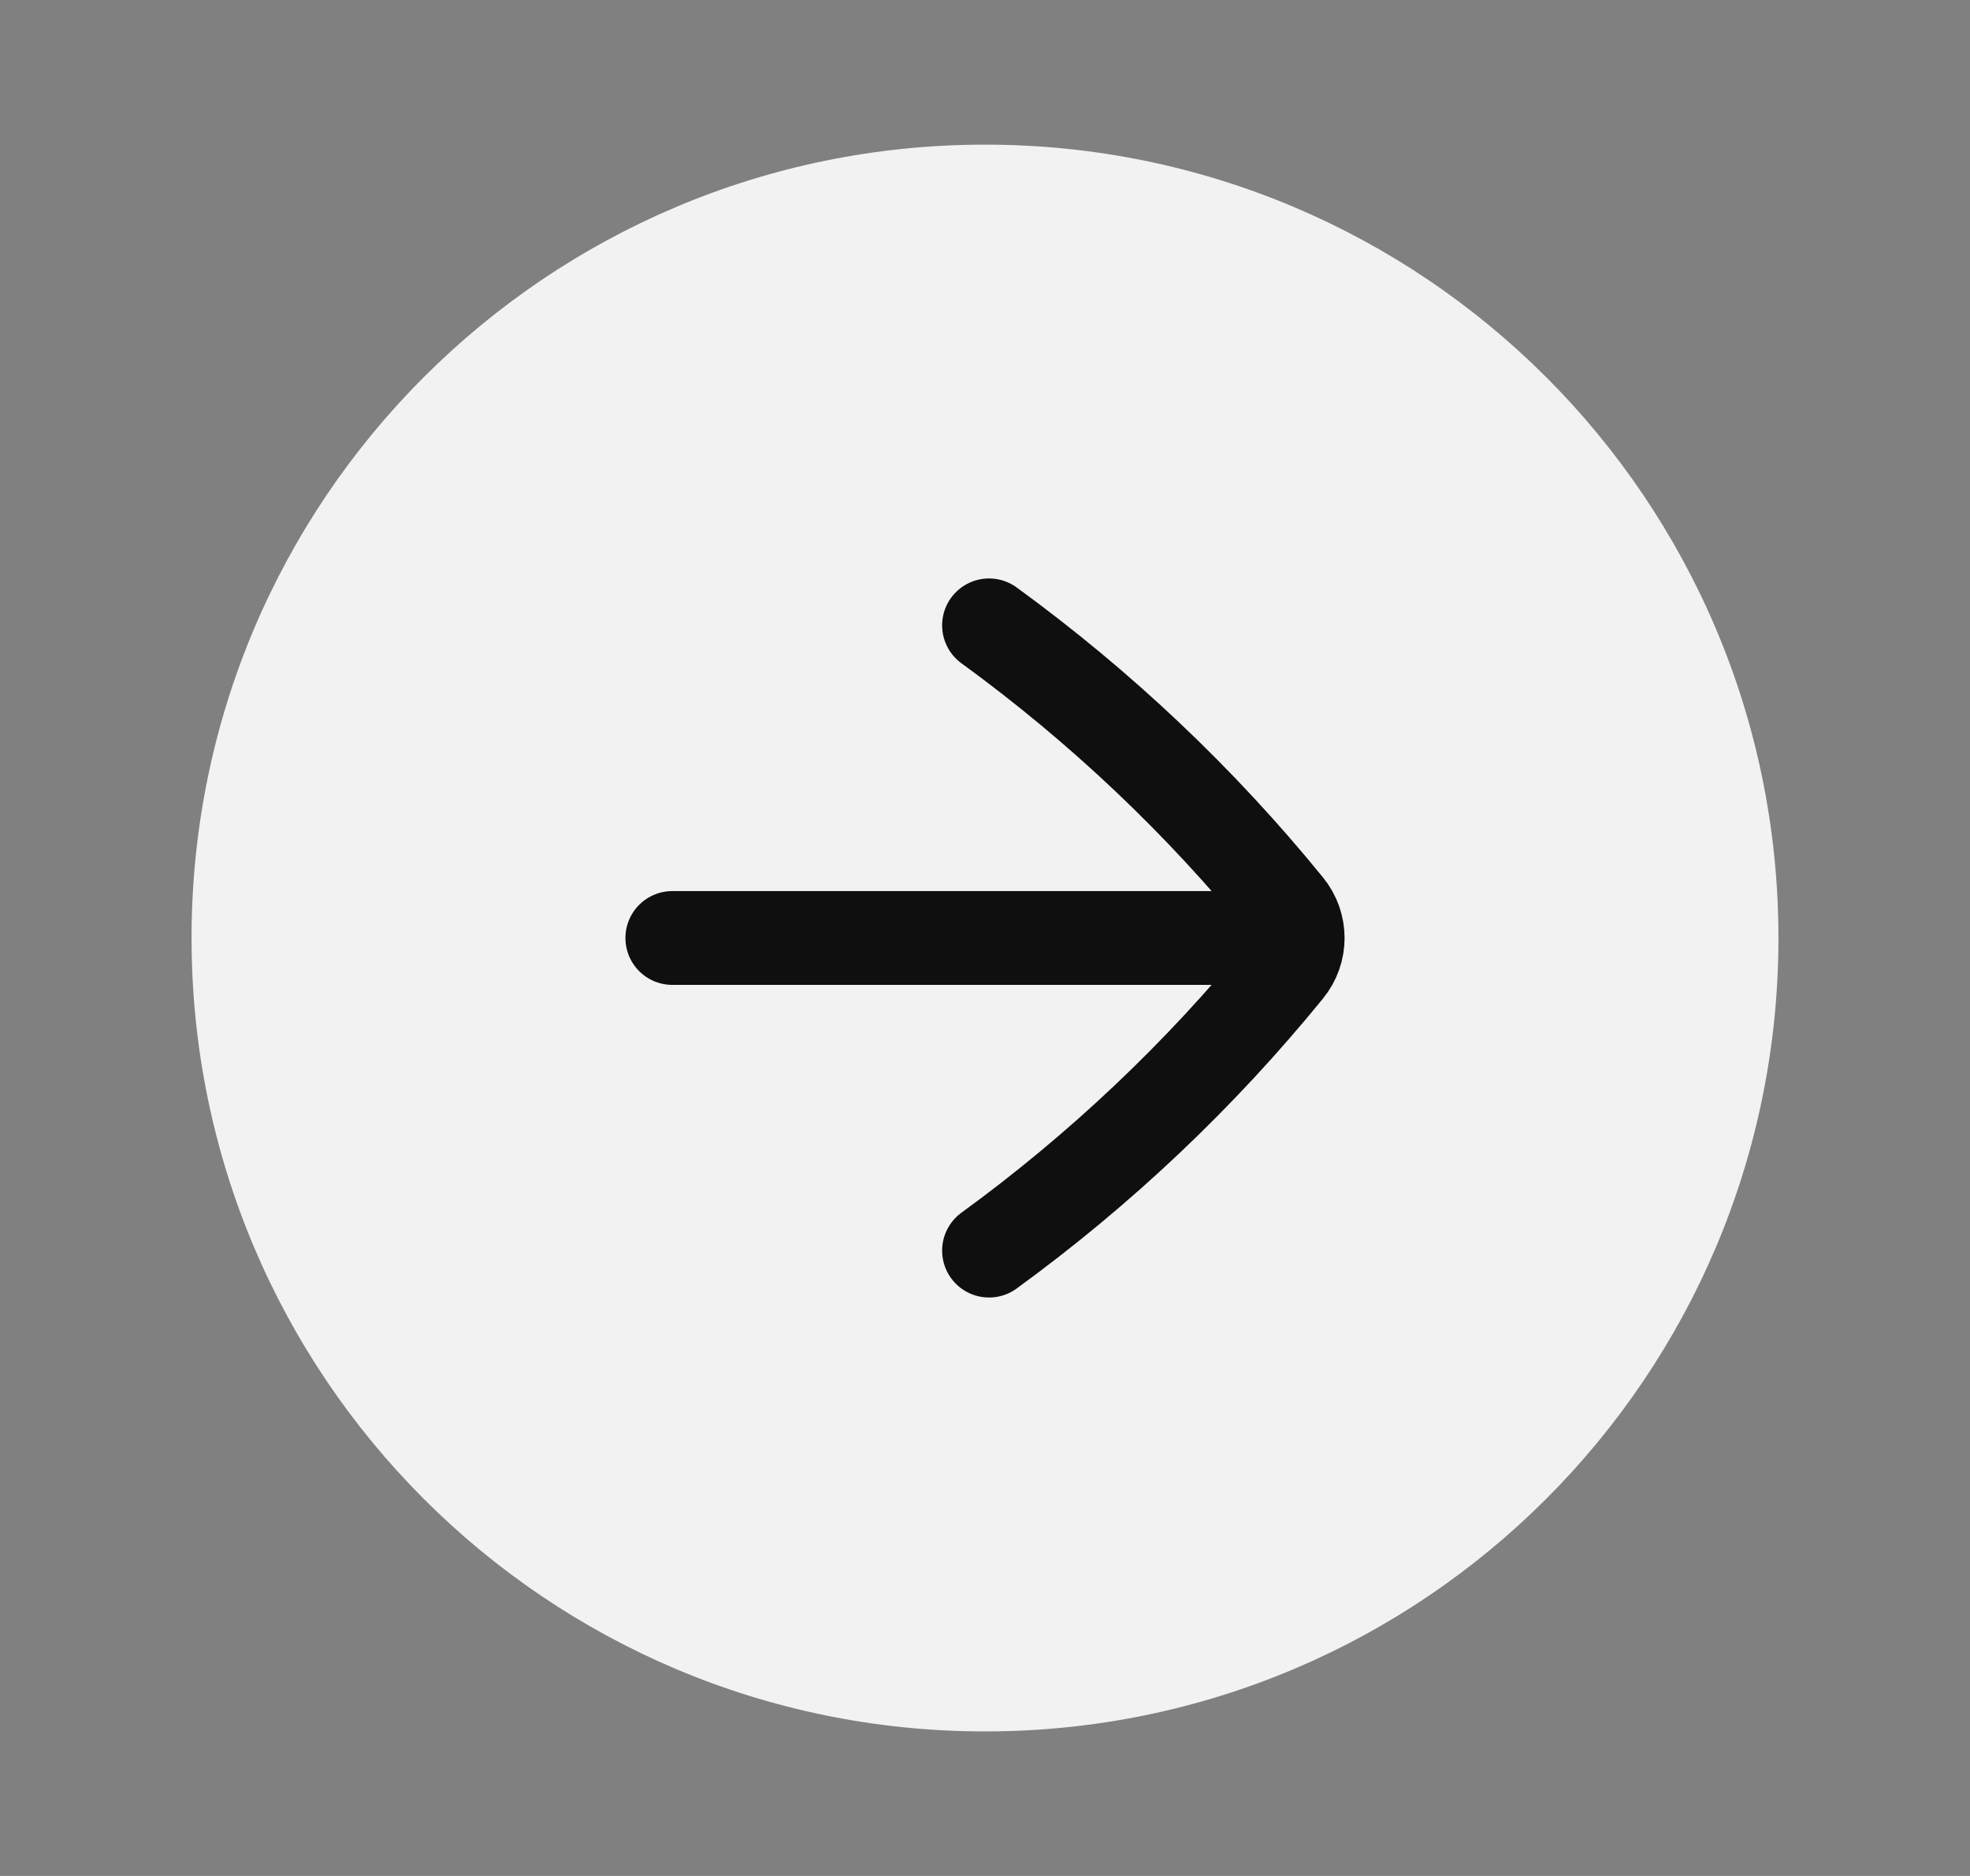 <svg width="21" height="20" viewBox="0 0 21 20" fill="none" xmlns="http://www.w3.org/2000/svg">
<rect x="0" y="0" width="21" height="20" fill="#808080" stroke="none"/>
<path d="M18.958 10C18.958 5.329 15.171 1.542 10.5 1.542C5.828 1.542 2.042 5.329 2.042 10C2.042 14.672 5.828 18.459 10.5 18.459C15.171 18.459 18.958 14.672 18.958 10Z" fill="#F2F2F2"/>
<path d="M10.543 6.667C11.73 7.531 12.796 8.54 13.715 9.67C13.794 9.767 13.833 9.883 13.833 10M10.543 13.333C11.73 12.469 12.796 11.459 13.715 10.33C13.794 10.233 13.833 10.117 13.833 10M13.833 10L7.167 10" stroke="#100F0F" stroke-linecap="round" stroke-linejoin="round"/>
</svg>
